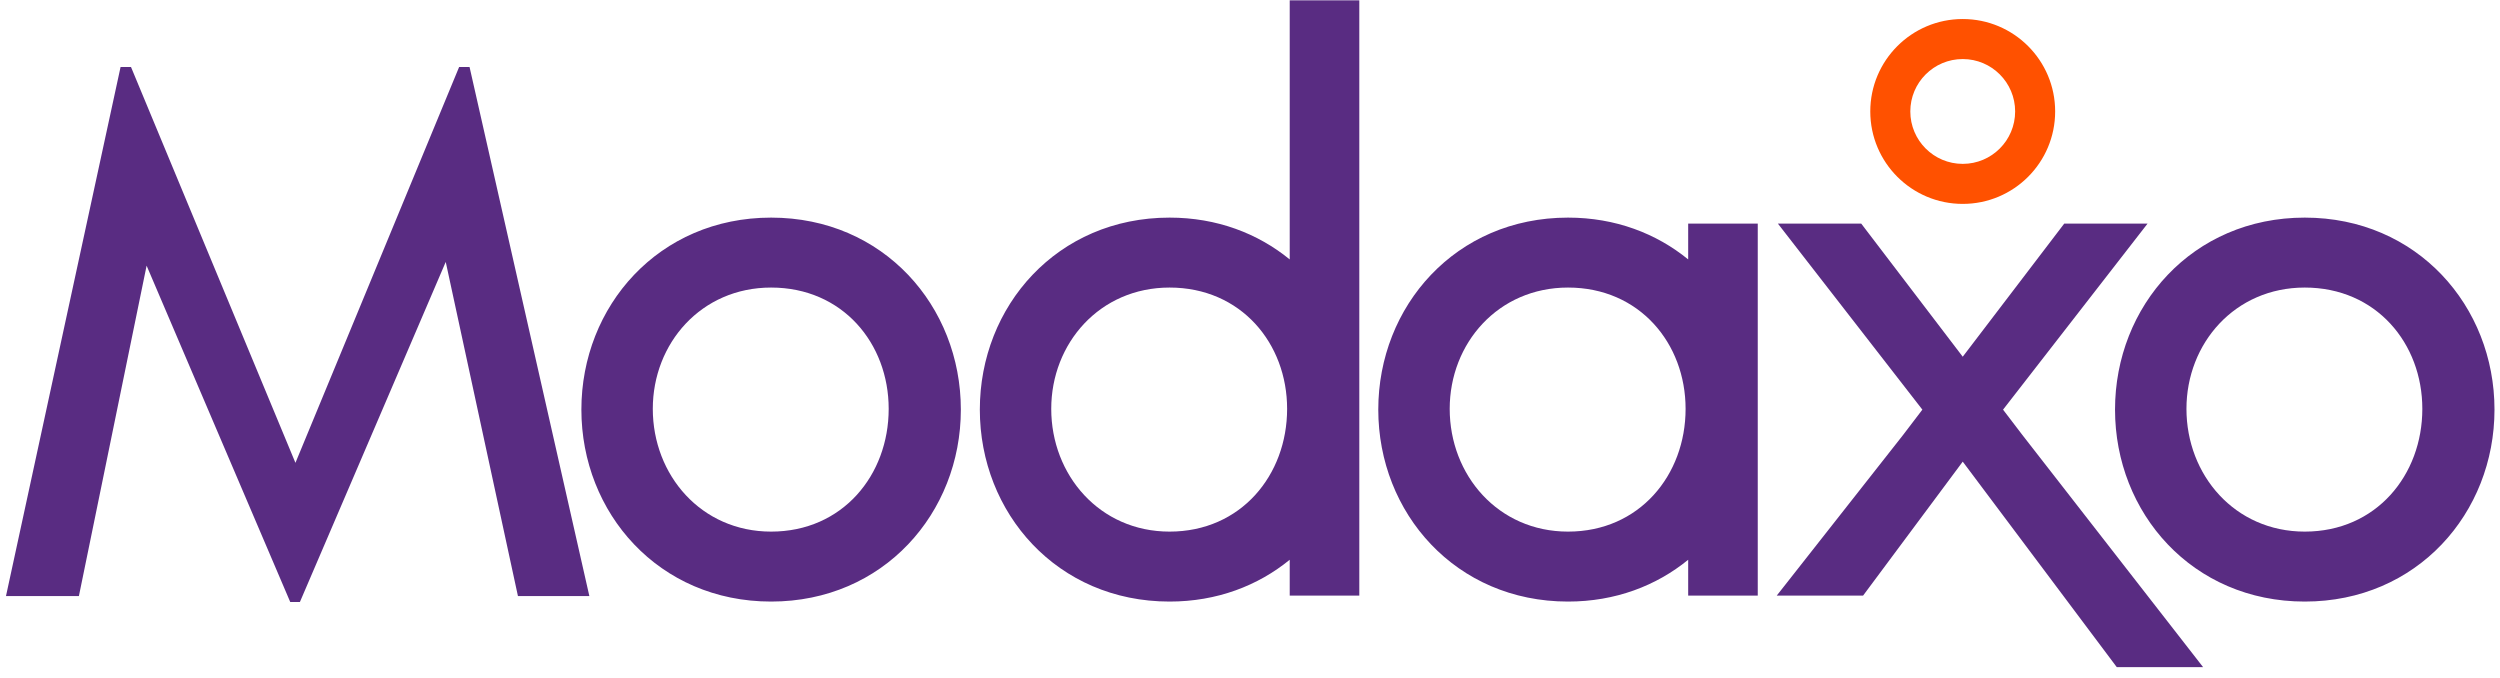 <svg xmlns="http://www.w3.org/2000/svg" xmlns:xlink="http://www.w3.org/1999/xlink" width="177px" height="48px" viewBox="0 0 177 48"><title>Modaxo-Logo</title><g id="Symbols" stroke="none" stroke-width="1" fill="none" fill-rule="evenodd"><g id="Modaxo-Logo"><path d="M142.672,7.89 C142.672,9.941 141.011,11.602 138.961,11.602 C136.912,11.602 135.25,9.941 135.25,7.89 C135.25,5.843 136.912,4.181 138.961,4.181 C141.011,4.181 142.672,5.843 142.672,7.89 M145.505,7.89 C145.505,4.276 142.576,1.347 138.961,1.347 C135.347,1.347 132.416,4.276 132.416,7.89 C132.416,11.507 135.347,14.436 138.961,14.436 C142.576,14.436 145.505,11.507 145.505,7.89" id="Fill-1" fill="#FF5100"></path><path d="M176.61,28.999 C176.61,21.676 171.131,15.407 163.177,15.407 C155.222,15.407 149.744,21.676 149.744,28.999 C149.744,36.322 155.222,42.591 163.177,42.591 C171.131,42.591 176.61,36.322 176.61,28.999 L176.61,28.999 Z M171.501,28.947 C171.501,33.636 168.235,37.638 163.177,37.638 C158.224,37.638 154.801,33.636 154.801,28.947 C154.801,24.31 158.224,20.359 163.177,20.359 C168.235,20.359 171.501,24.31 171.501,28.947 L171.501,28.947 Z M141.816,29.003 L152.049,15.829 L146.15,15.829 L138.962,25.256 L131.773,15.829 L125.873,15.829 L136.104,29.003 L134.741,30.792 L125.792,42.17 L131.905,42.17 L138.962,32.684 L149.868,47.234 L155.98,47.234 L143.181,30.792 L141.816,29.003 Z M124.449,29.004 C124.449,29.003 124.449,29.001 124.449,28.999 C124.449,28.997 124.449,28.996 124.449,28.994 L124.449,15.829 L119.523,15.829 L119.523,18.367 C117.273,16.53 114.369,15.407 111.016,15.407 C103.062,15.407 97.582,21.676 97.582,28.999 C97.582,36.322 103.062,42.591 111.016,42.591 C114.369,42.591 117.273,41.468 119.523,39.631 L119.523,42.17 L124.449,42.17 L124.449,29.004 Z M119.34,28.947 C119.34,33.636 116.074,37.638 111.016,37.638 C106.063,37.638 102.639,33.636 102.639,28.947 C102.639,24.31 106.063,20.359 111.016,20.359 C116.074,20.359 119.34,24.31 119.34,28.947 L119.34,28.947 Z M91.312,42.17 L96.239,42.17 L96.239,0.024 L91.312,0.024 L91.312,18.368 C89.063,16.53 86.158,15.407 82.805,15.407 C74.85,15.407 69.372,21.676 69.372,28.999 C69.372,36.322 74.85,42.591 82.805,42.591 C86.158,42.591 89.063,41.468 91.312,39.631 L91.312,42.17 Z M91.128,28.947 C91.128,33.636 87.863,37.638 82.805,37.638 C77.855,37.638 74.428,33.636 74.428,28.947 C74.428,24.31 77.855,20.359 82.805,20.359 C87.863,20.359 91.128,24.31 91.128,28.947 L91.128,28.947 Z M68.028,28.999 C68.028,21.676 62.549,15.407 54.594,15.407 C46.64,15.407 41.162,21.676 41.162,28.999 C41.162,36.322 46.64,42.591 54.594,42.591 C62.549,42.591 68.028,36.322 68.028,28.999 L68.028,28.999 Z M62.919,28.947 C62.919,33.636 59.652,37.638 54.594,37.638 C49.643,37.638 46.218,33.636 46.218,28.947 C46.218,24.31 49.643,20.359 54.594,20.359 C59.652,20.359 62.919,24.31 62.919,28.947 L62.919,28.947 Z M41.726,42.2 L33.244,4.742 L32.507,4.742 L20.917,32.769 L9.274,4.742 L8.537,4.742 L0.424,42.2 L5.586,42.2 L10.38,18.809 L20.548,42.62 L21.234,42.62 L31.558,18.545 L36.67,42.2 L41.726,42.2 L41.726,42.2 Z" id="Fill-2" fill="#592C82"></path></g></g></svg>